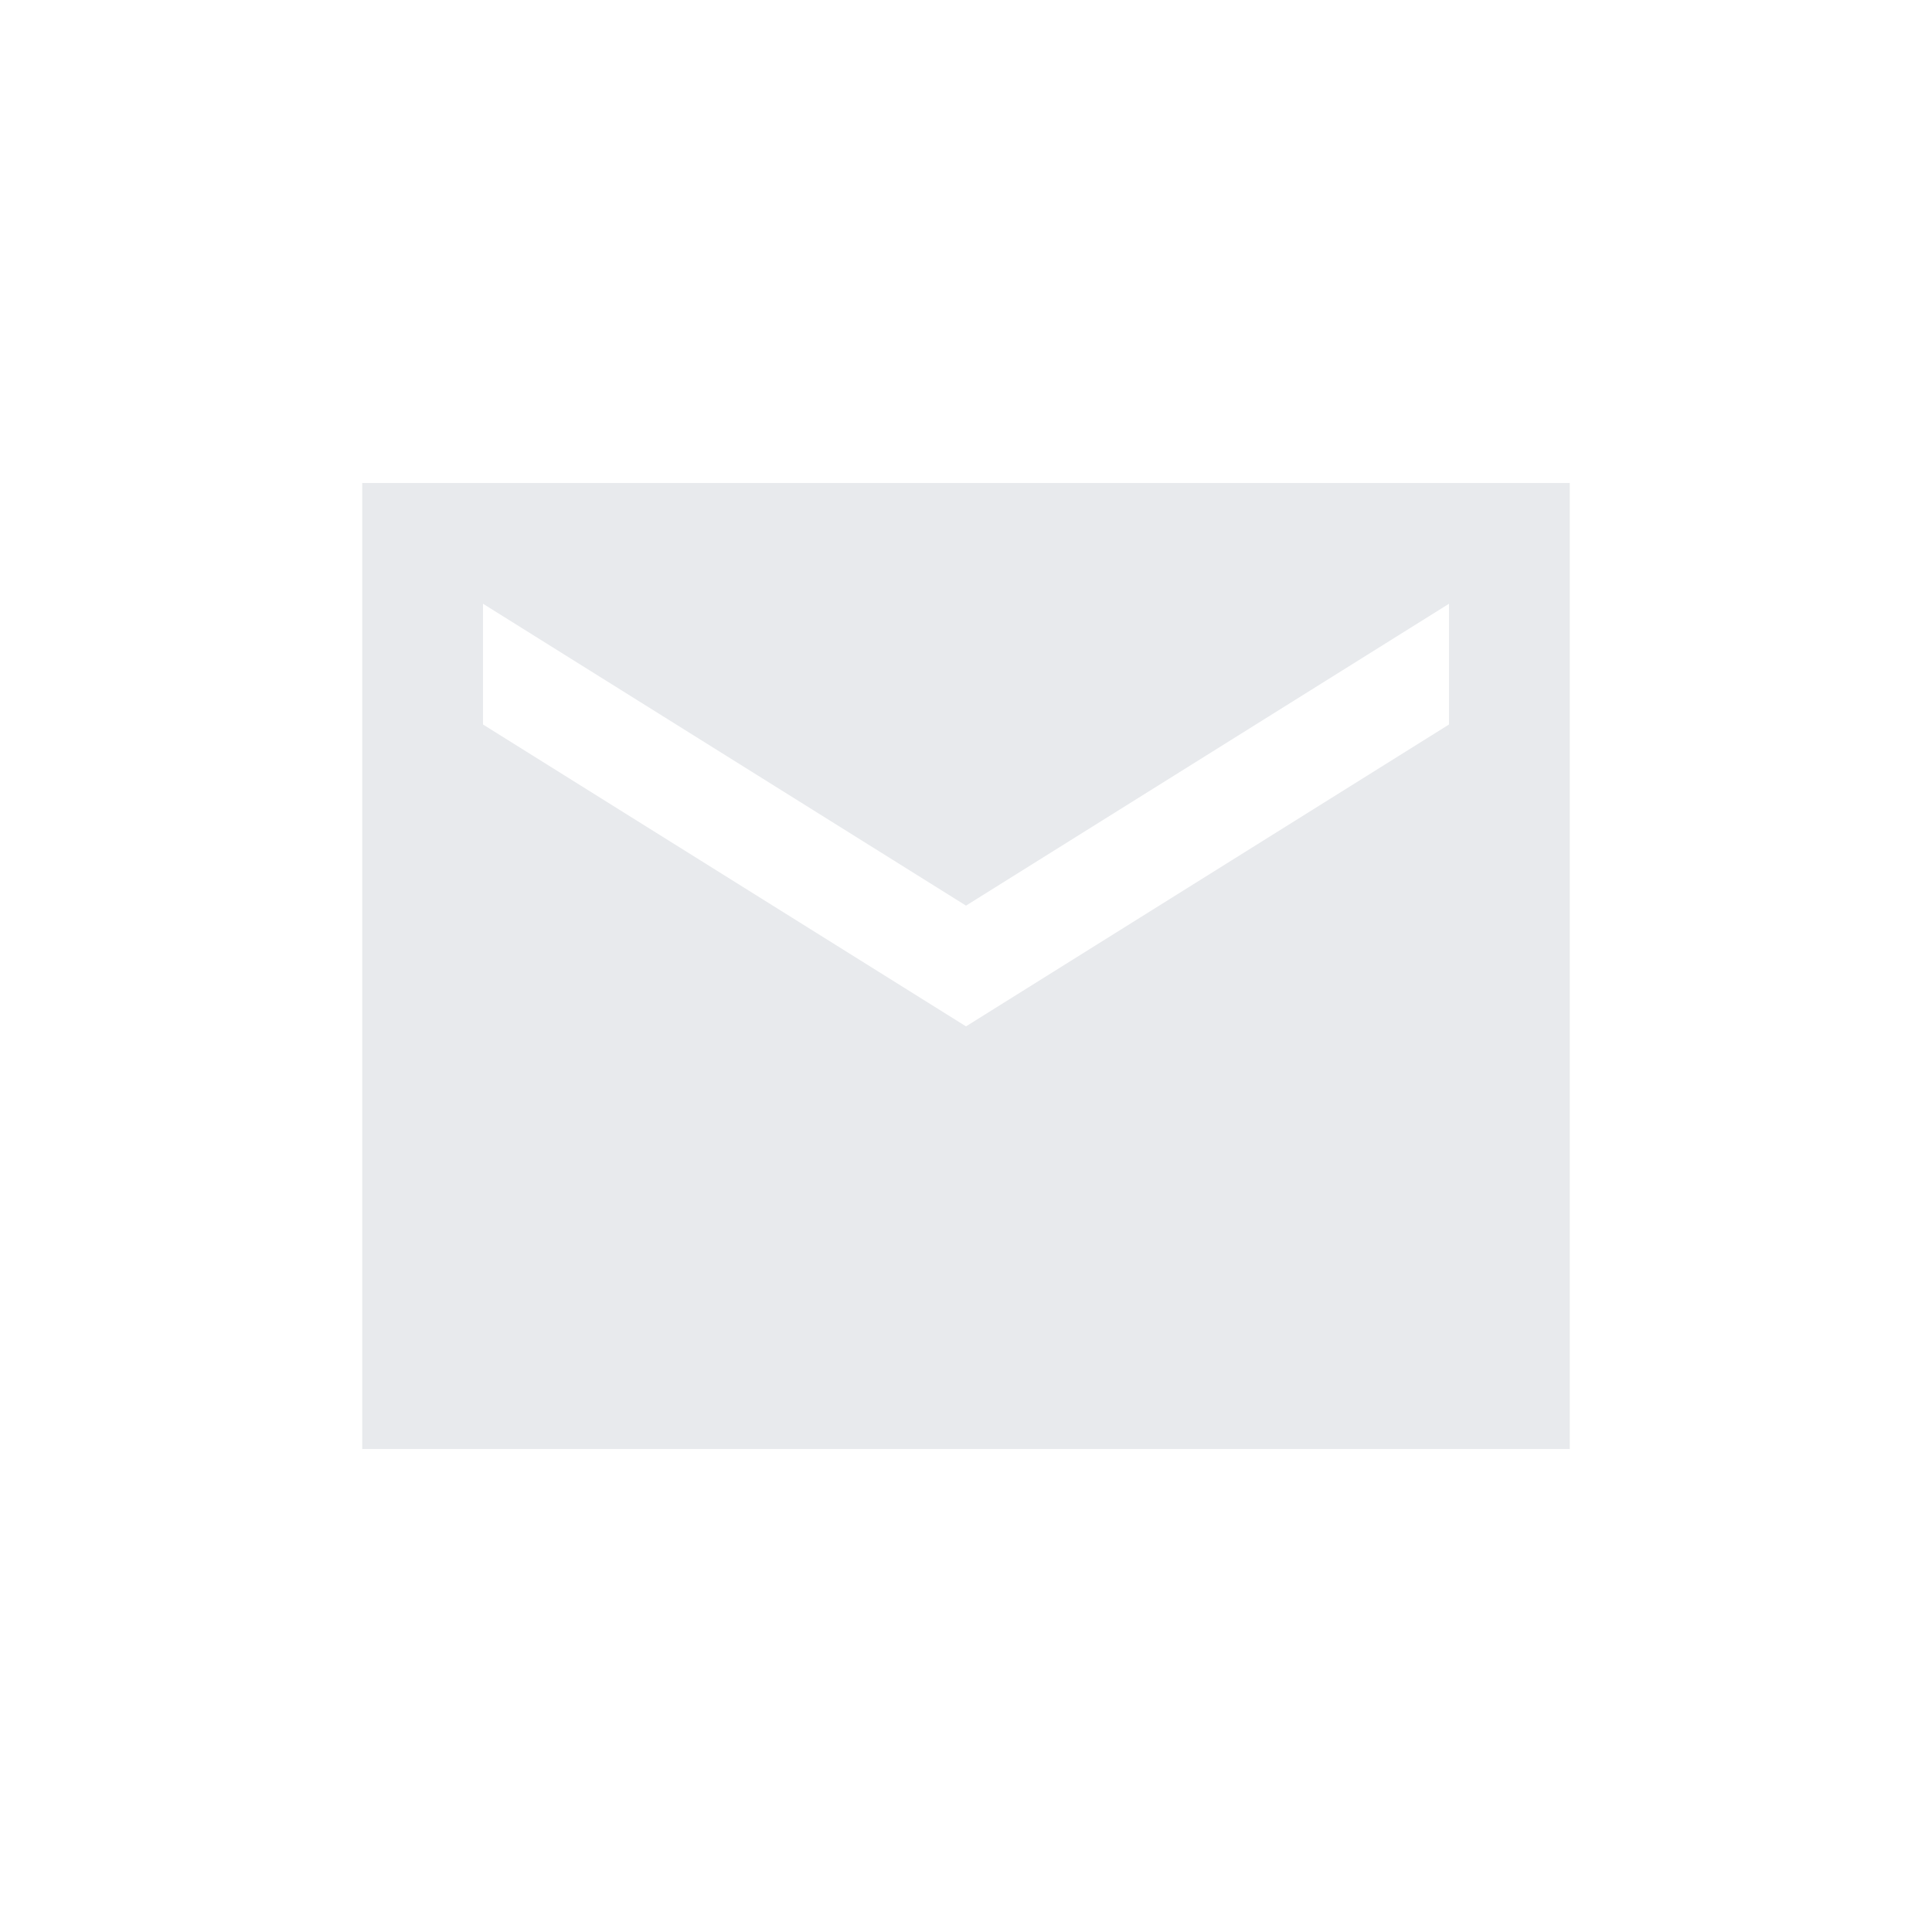 <svg xmlns="http://www.w3.org/2000/svg" height="24px" viewBox="-4 -4 32 32" width="24px" fill="#e8eaed"><path d="M0 0h24v24H0V0z" fill="none"/><path d="M22 4H2v16h20V4zm-2 4l-8 5-8-5V6l8 5 8-5v2z"/></svg>